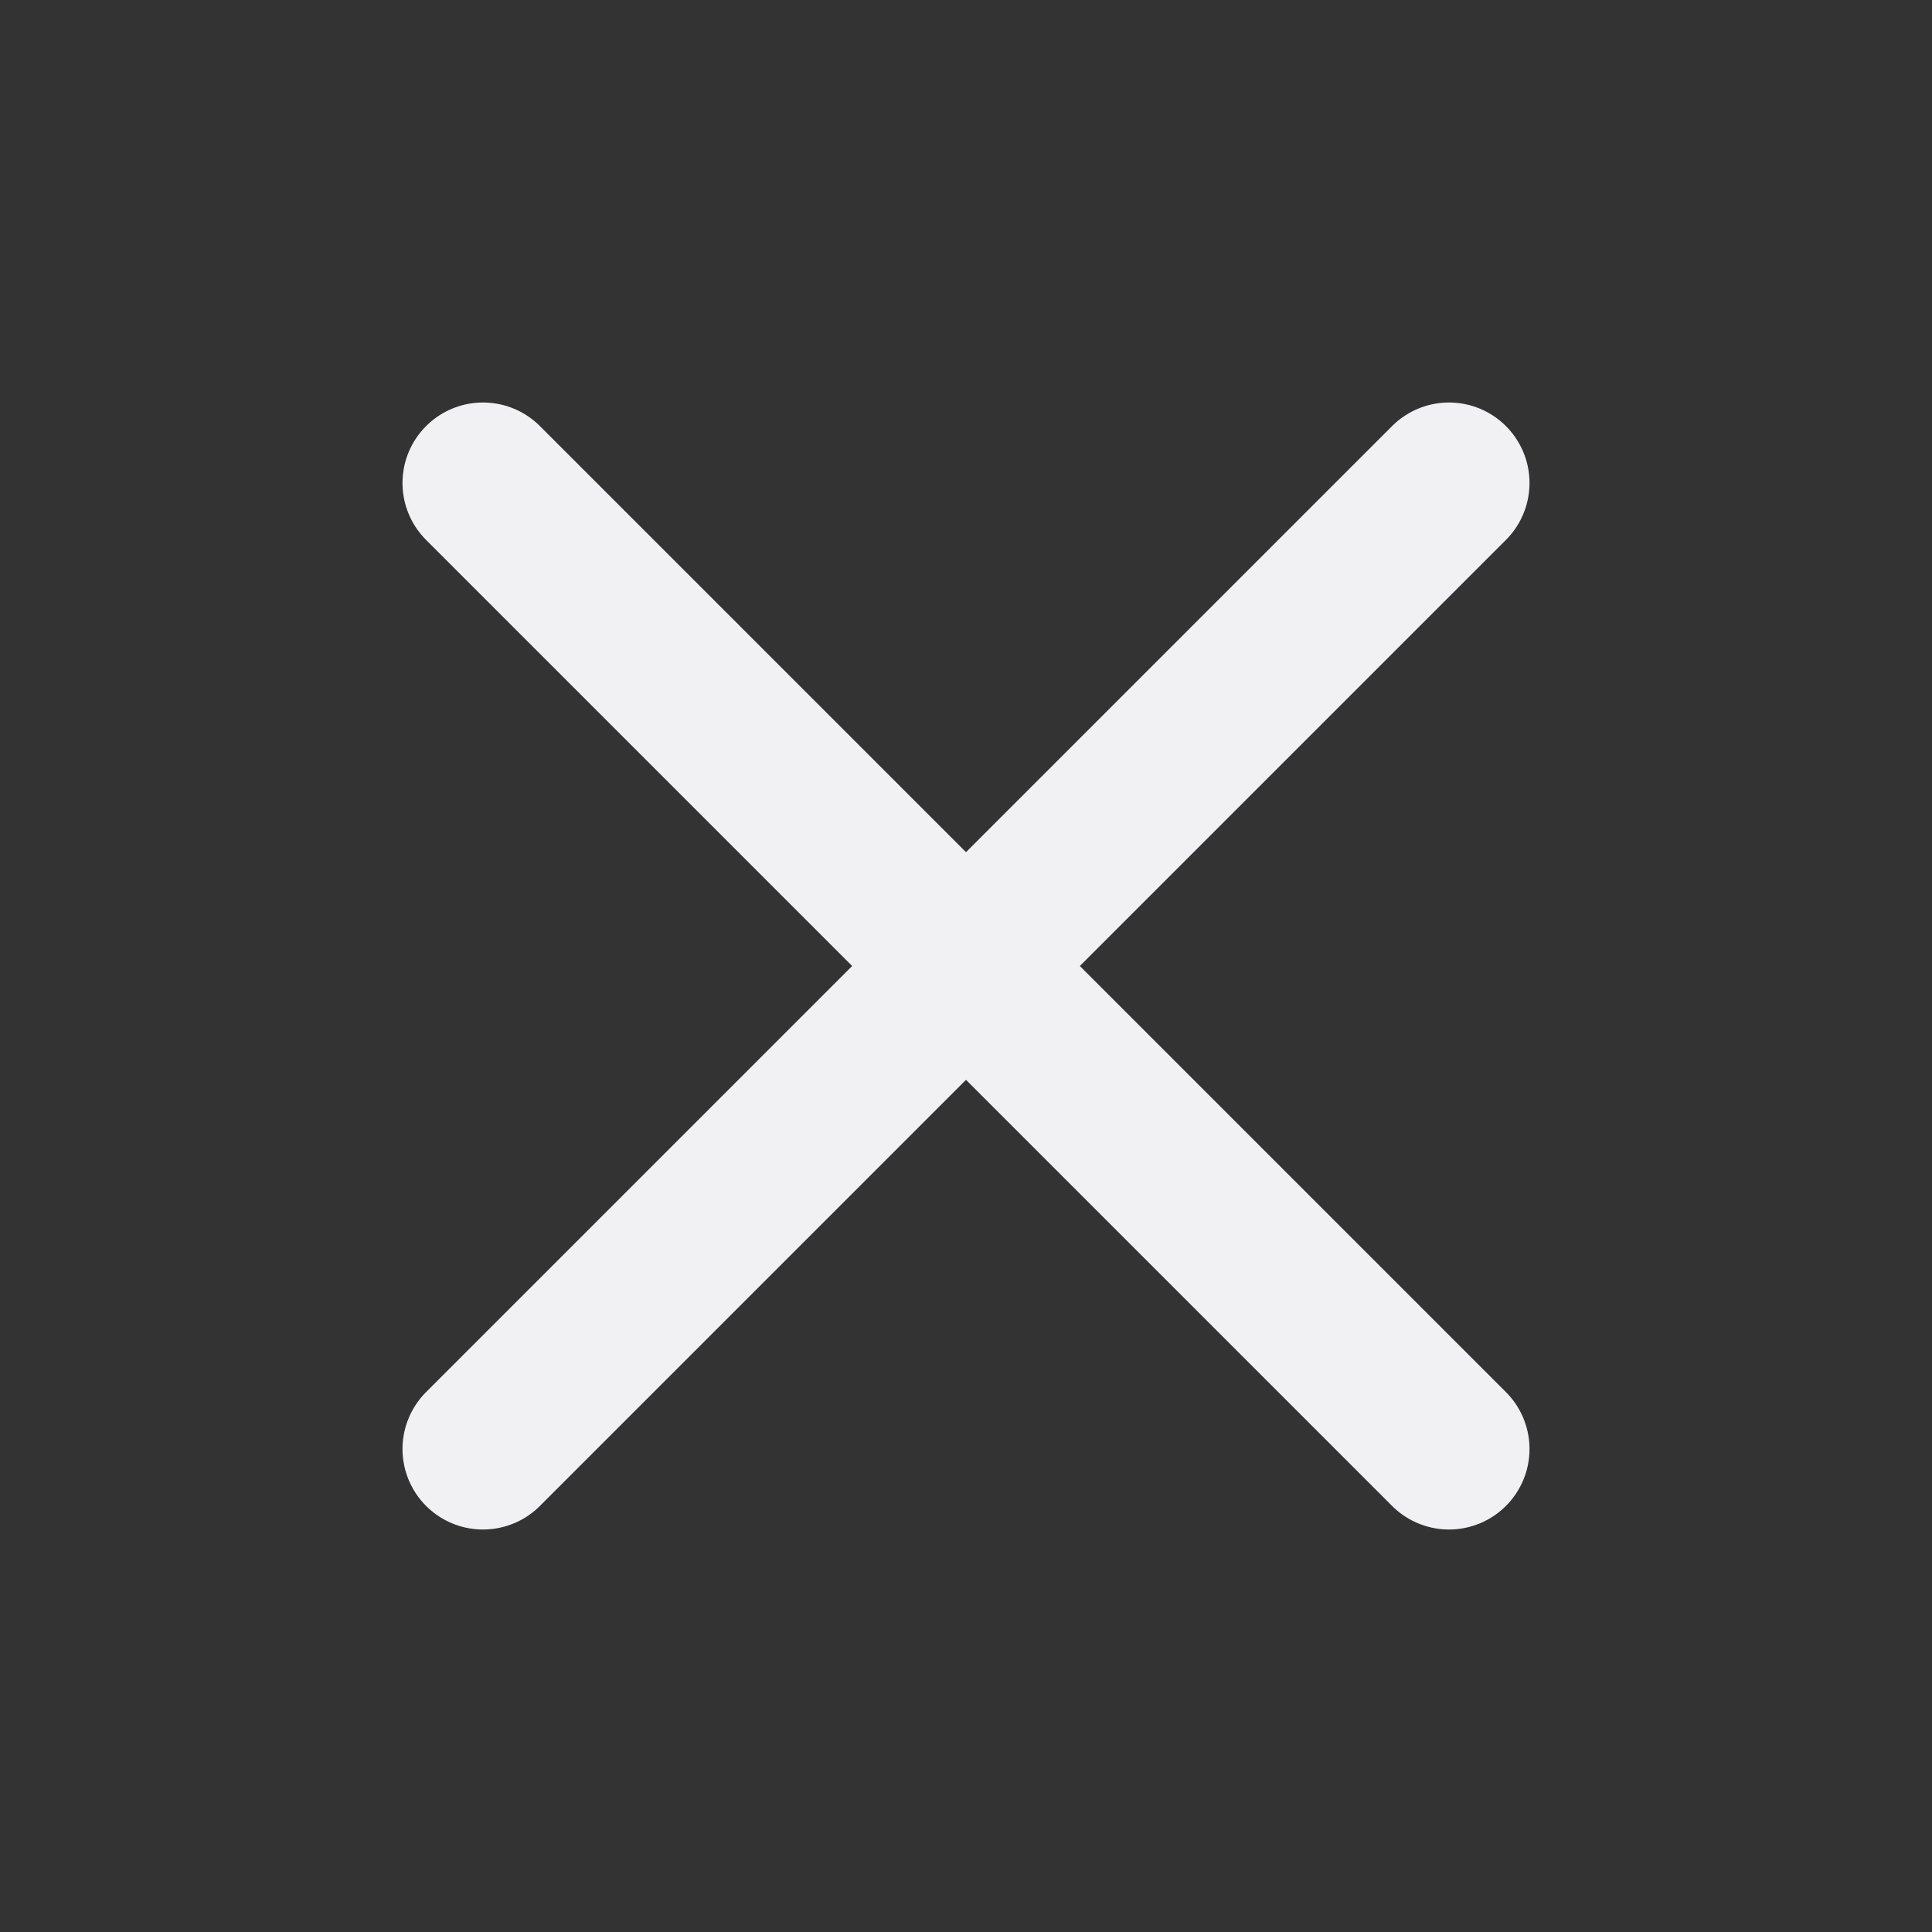 <svg width="24" height="24" viewBox="0 0 24 24" fill="none" xmlns="http://www.w3.org/2000/svg">
<rect x="0" y="0" width="24" height="24" fill="#333333" stroke="none"/>
<path d="M18 6L6 18" stroke="#F1F1F3" stroke-width="2" stroke-linecap="round" stroke-linejoin="round"/>
<path d="M6 6L18 18" stroke="#F1F1F3" stroke-width="2" stroke-linecap="round" stroke-linejoin="round"/>
</svg>
